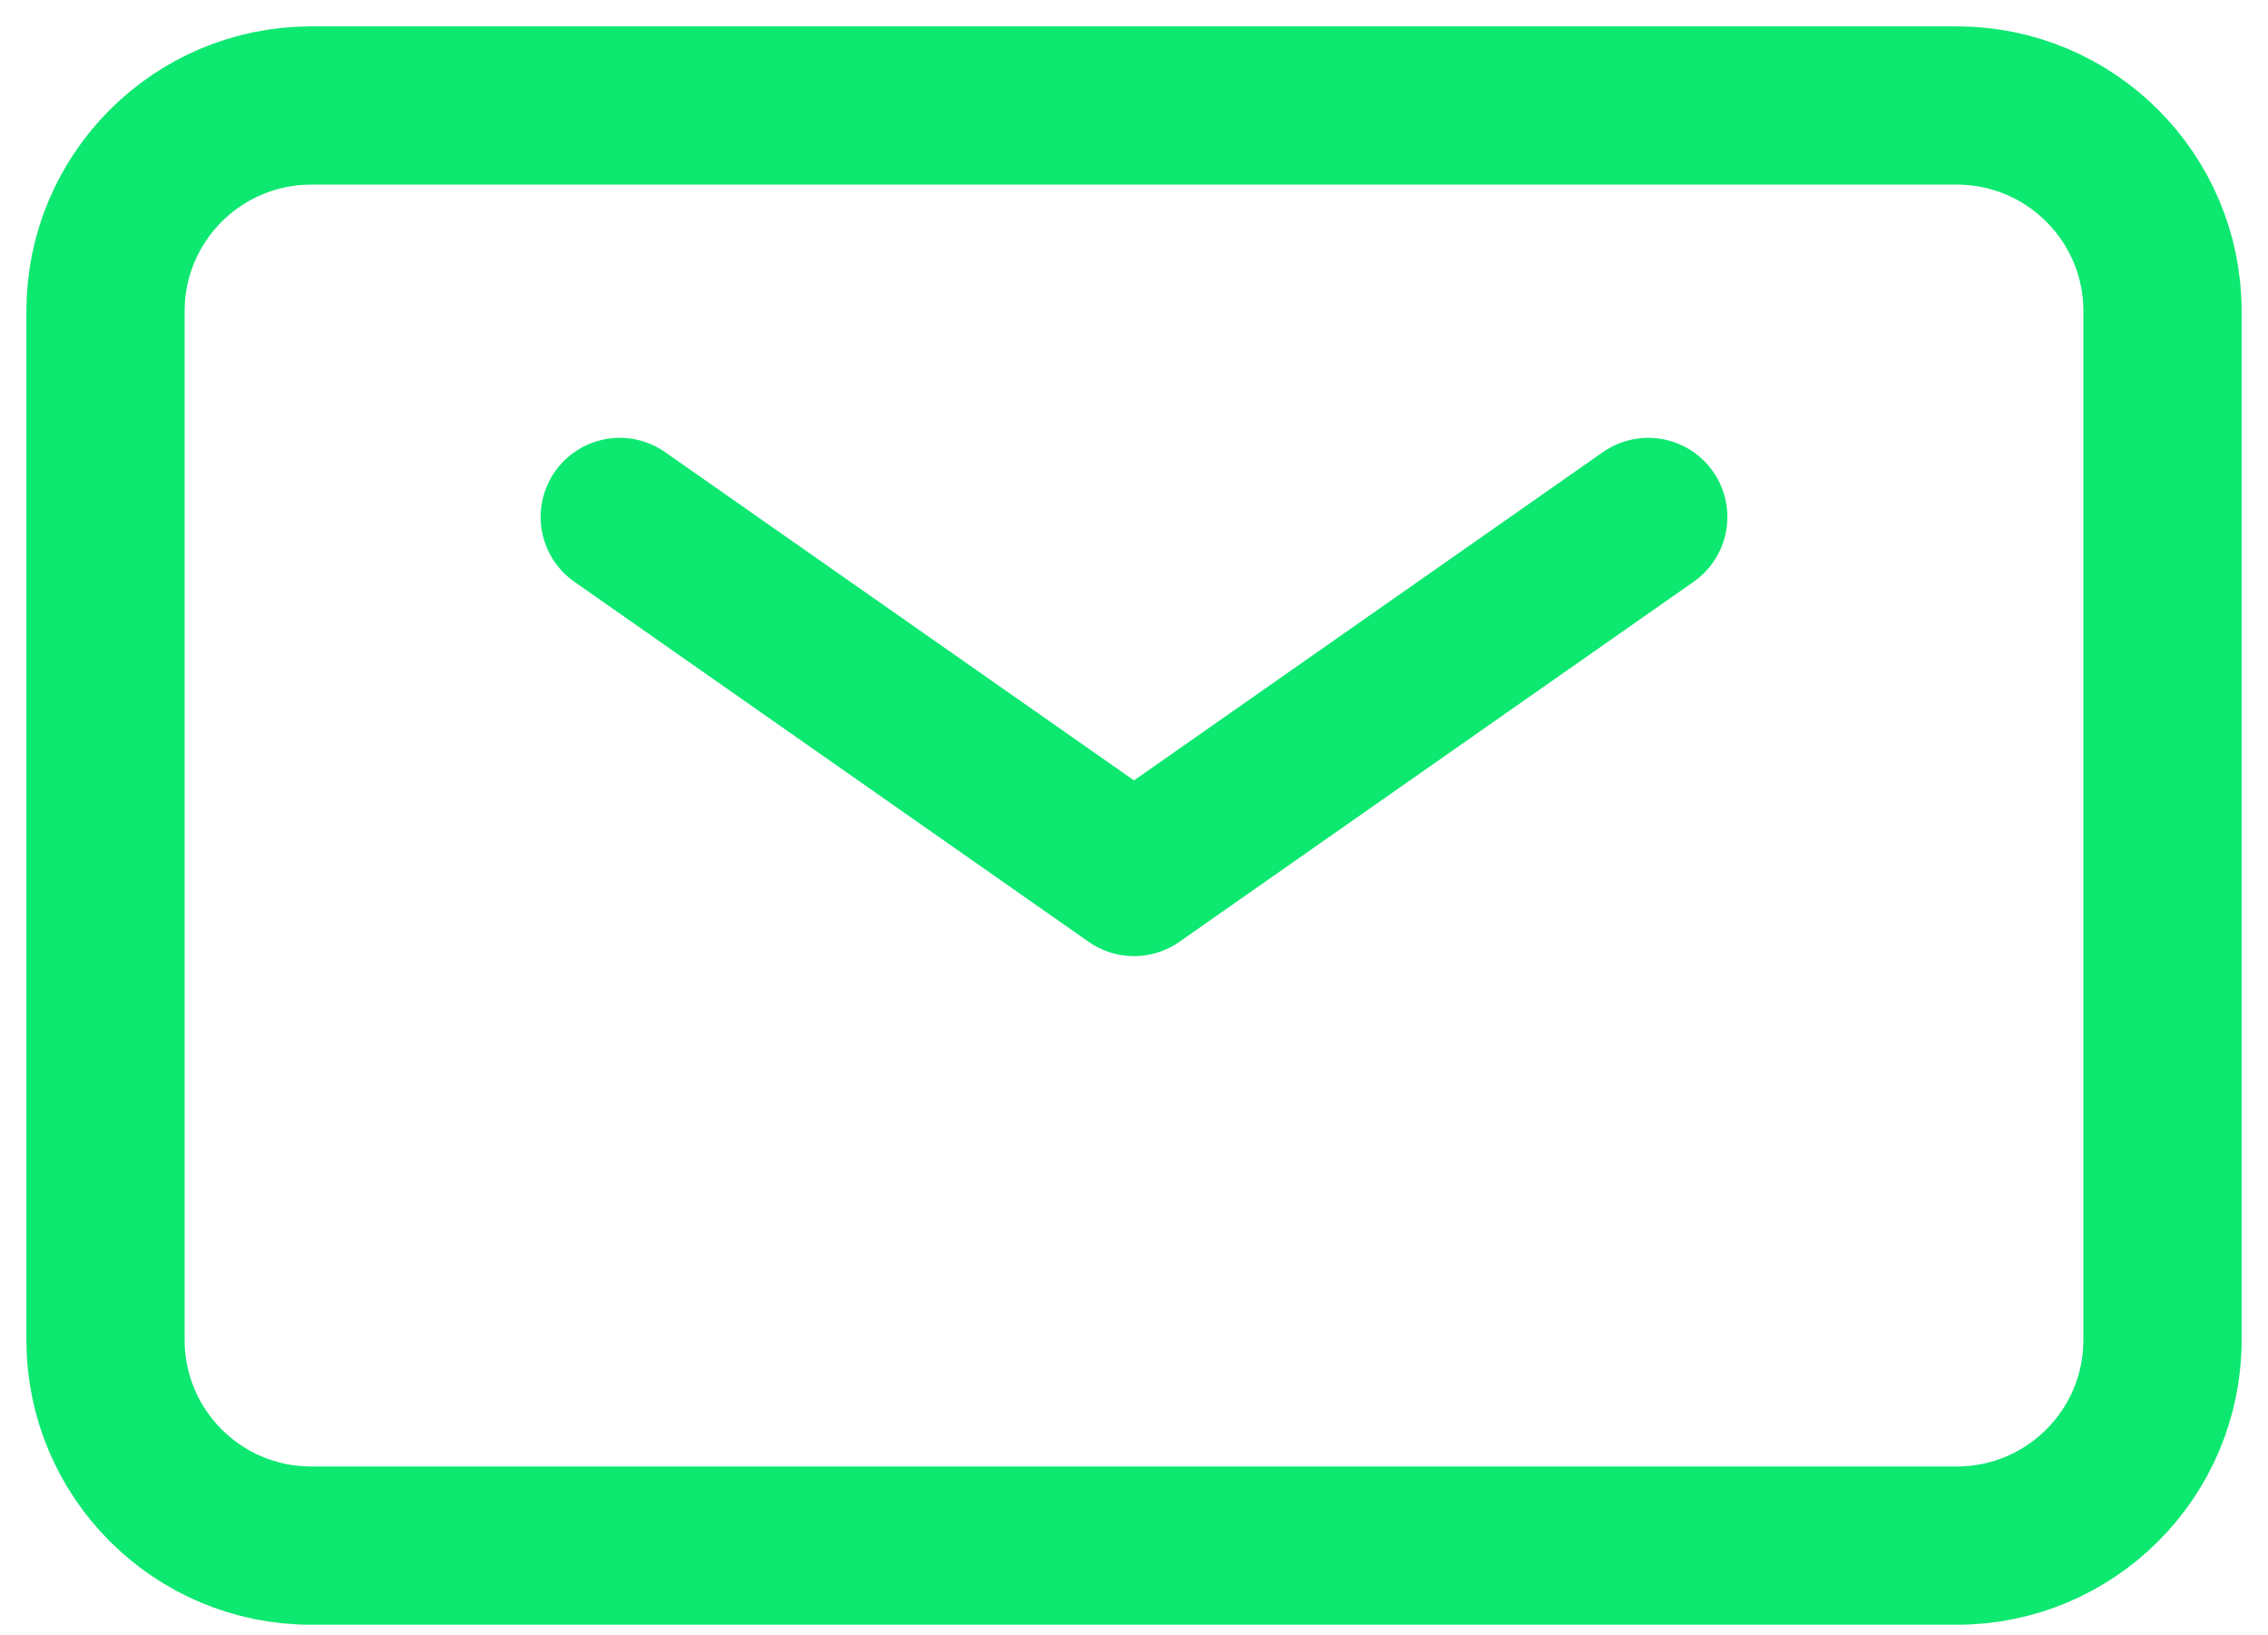 <svg width="43" height="31" viewBox="0 0 43 31" fill="none" xmlns="http://www.w3.org/2000/svg">
<g id="&#240;&#159;&#166;&#134; icon &#34;mail&#34;">
<path id="Vector" d="M11.75 9.8L21.5 16.625L31.25 9.8" stroke="#0DE870" stroke-width="3" stroke-linecap="round" stroke-linejoin="round"/>
<path id="Vector_2" d="M2 25.4V5.9C2 3.746 3.746 2 5.9 2H37.1C39.254 2 41 3.746 41 5.9V25.4C41 27.554 39.254 29.3 37.1 29.3H5.9C3.746 29.3 2 27.554 2 25.4Z" stroke="#0DE870" stroke-width="3"/>
</g>
</svg>
